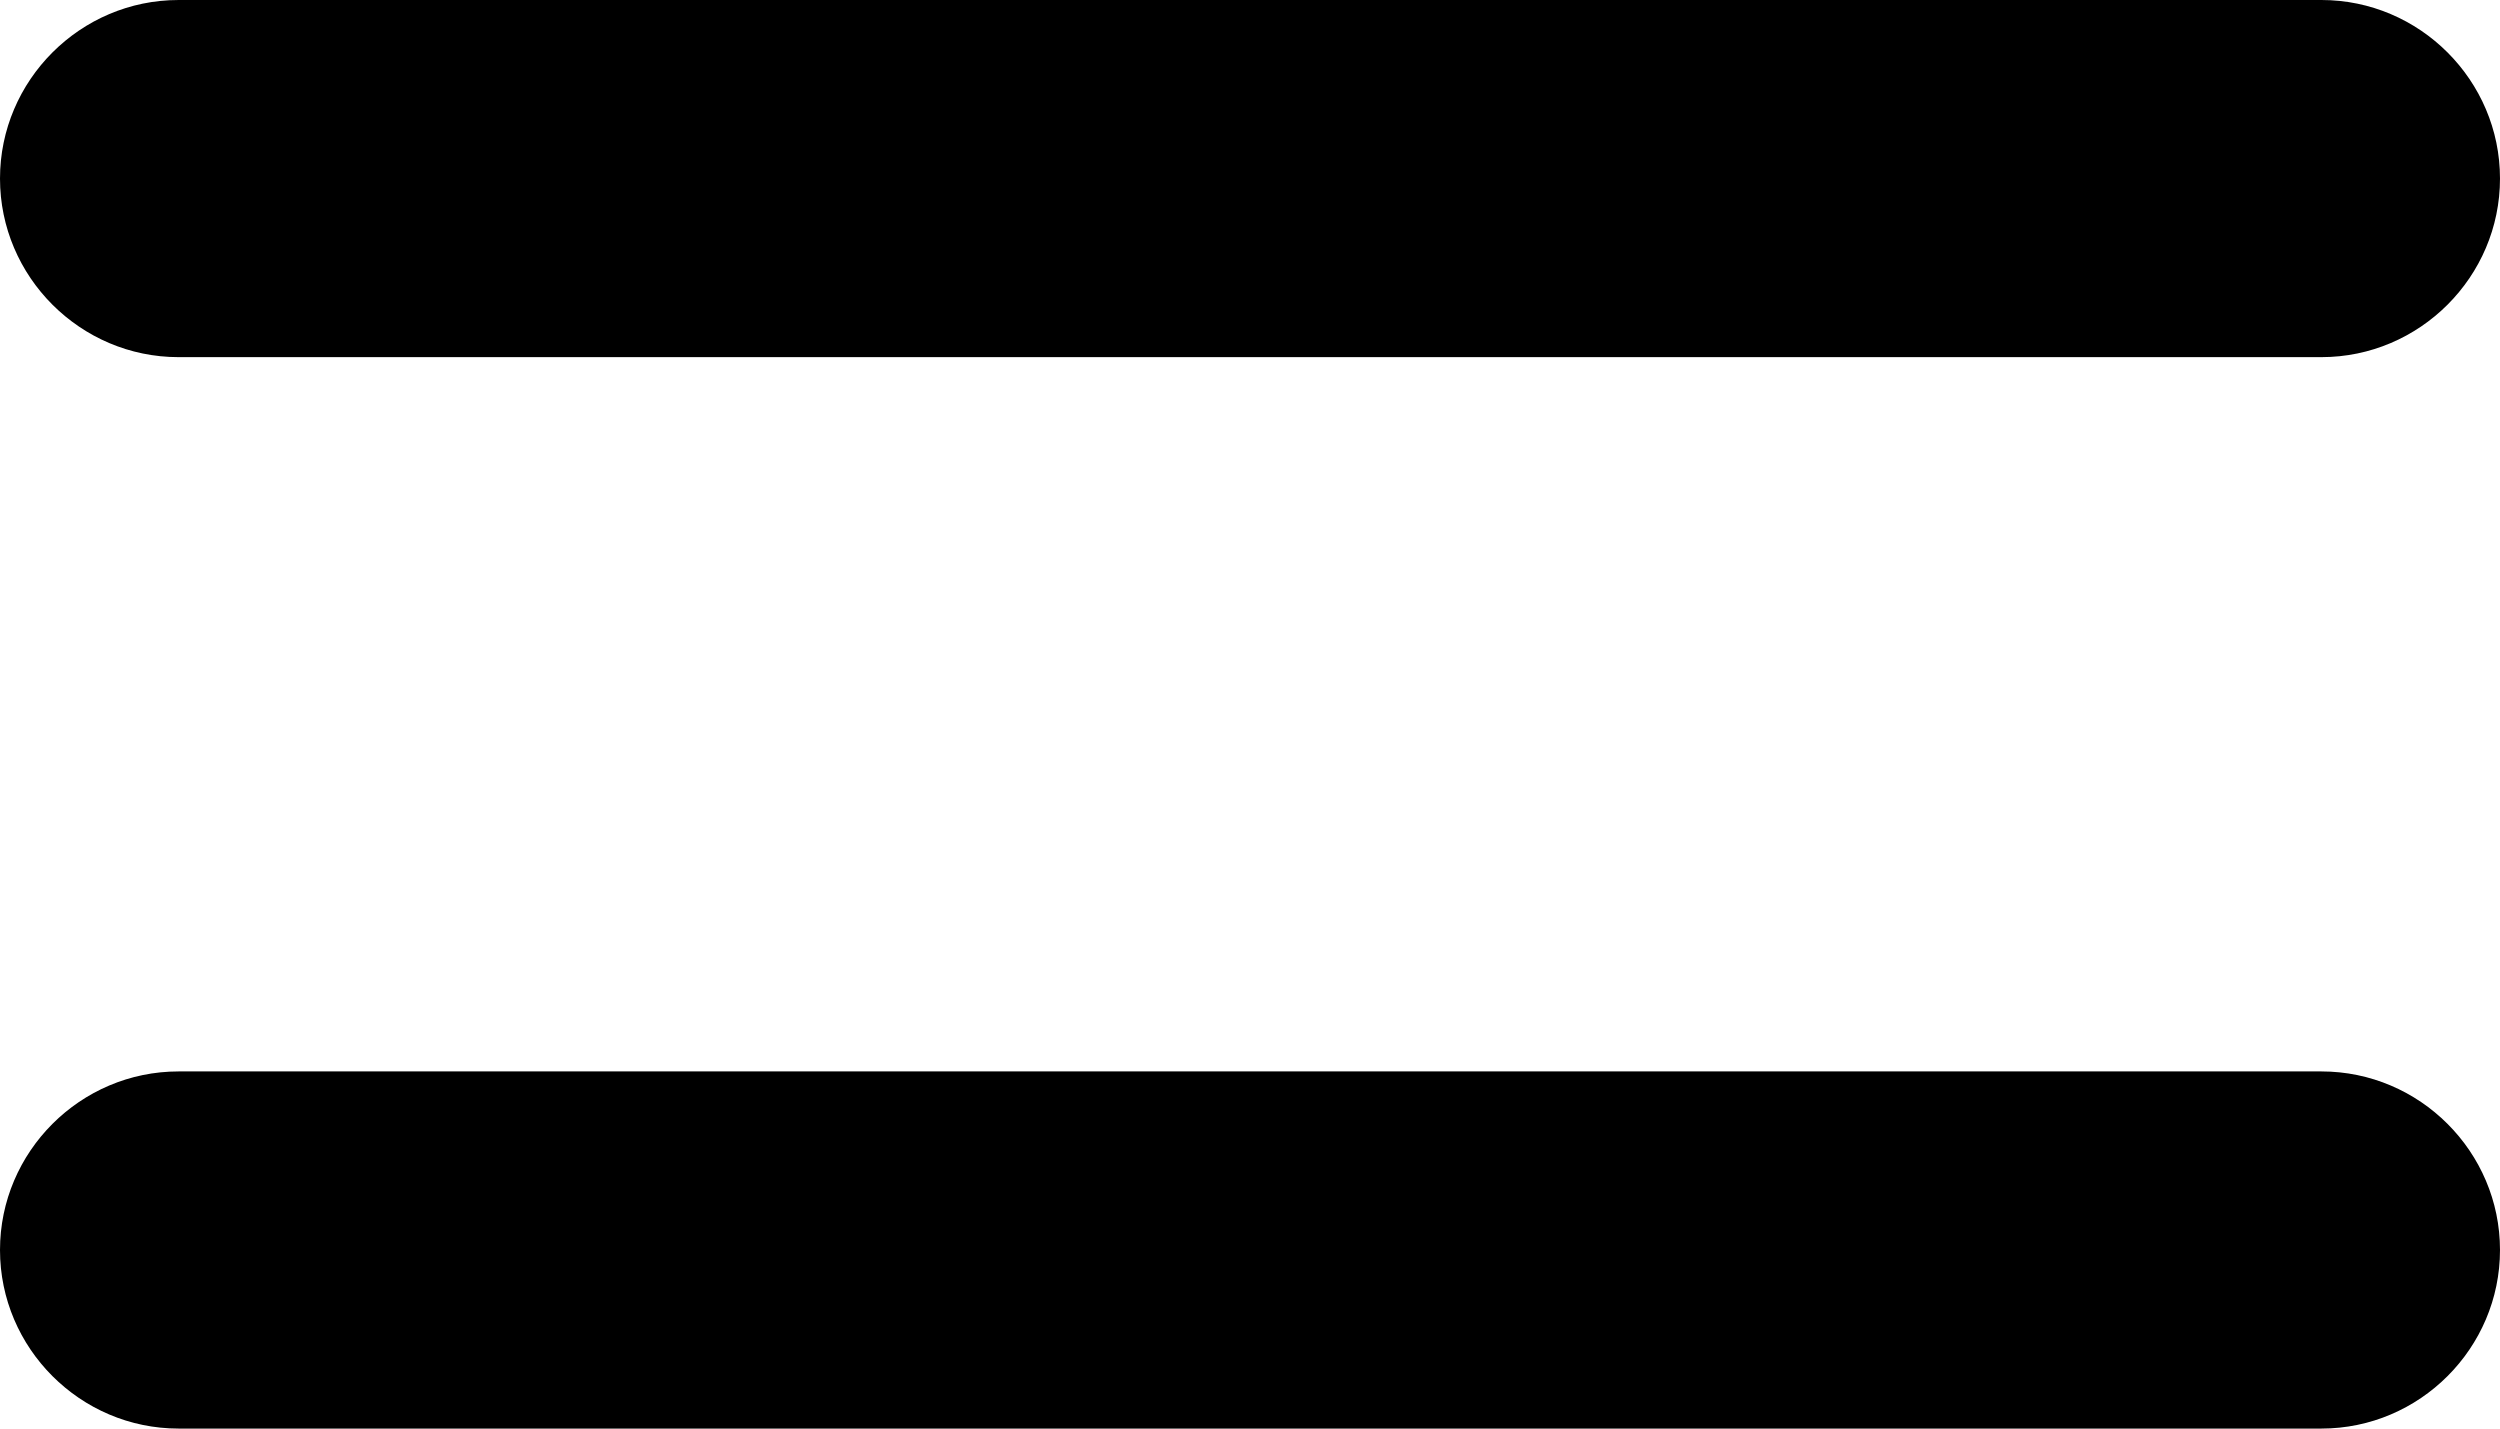 <svg xmlns="http://www.w3.org/2000/svg" xml:space="preserve" x="0" y="0" style="enable-background:new 0 0 14 8" version="1.1" viewBox="0 0 14 8">
<style>
    .unica-dark-grey {
        fill: #051326
    }
</style>
<path d="M1 6h12c.55 0 1 .45 1 1s-.45 1-1 1H1c-.55 0-1-.45-1-1s.45-1 1-1zM1 0h12c.55 0 1 .45 1 1s-.45 1-1 1H1c-.55 0-1-.45-1-1s.45-1 1-1z" class="unica-dark-gray" />
</svg>